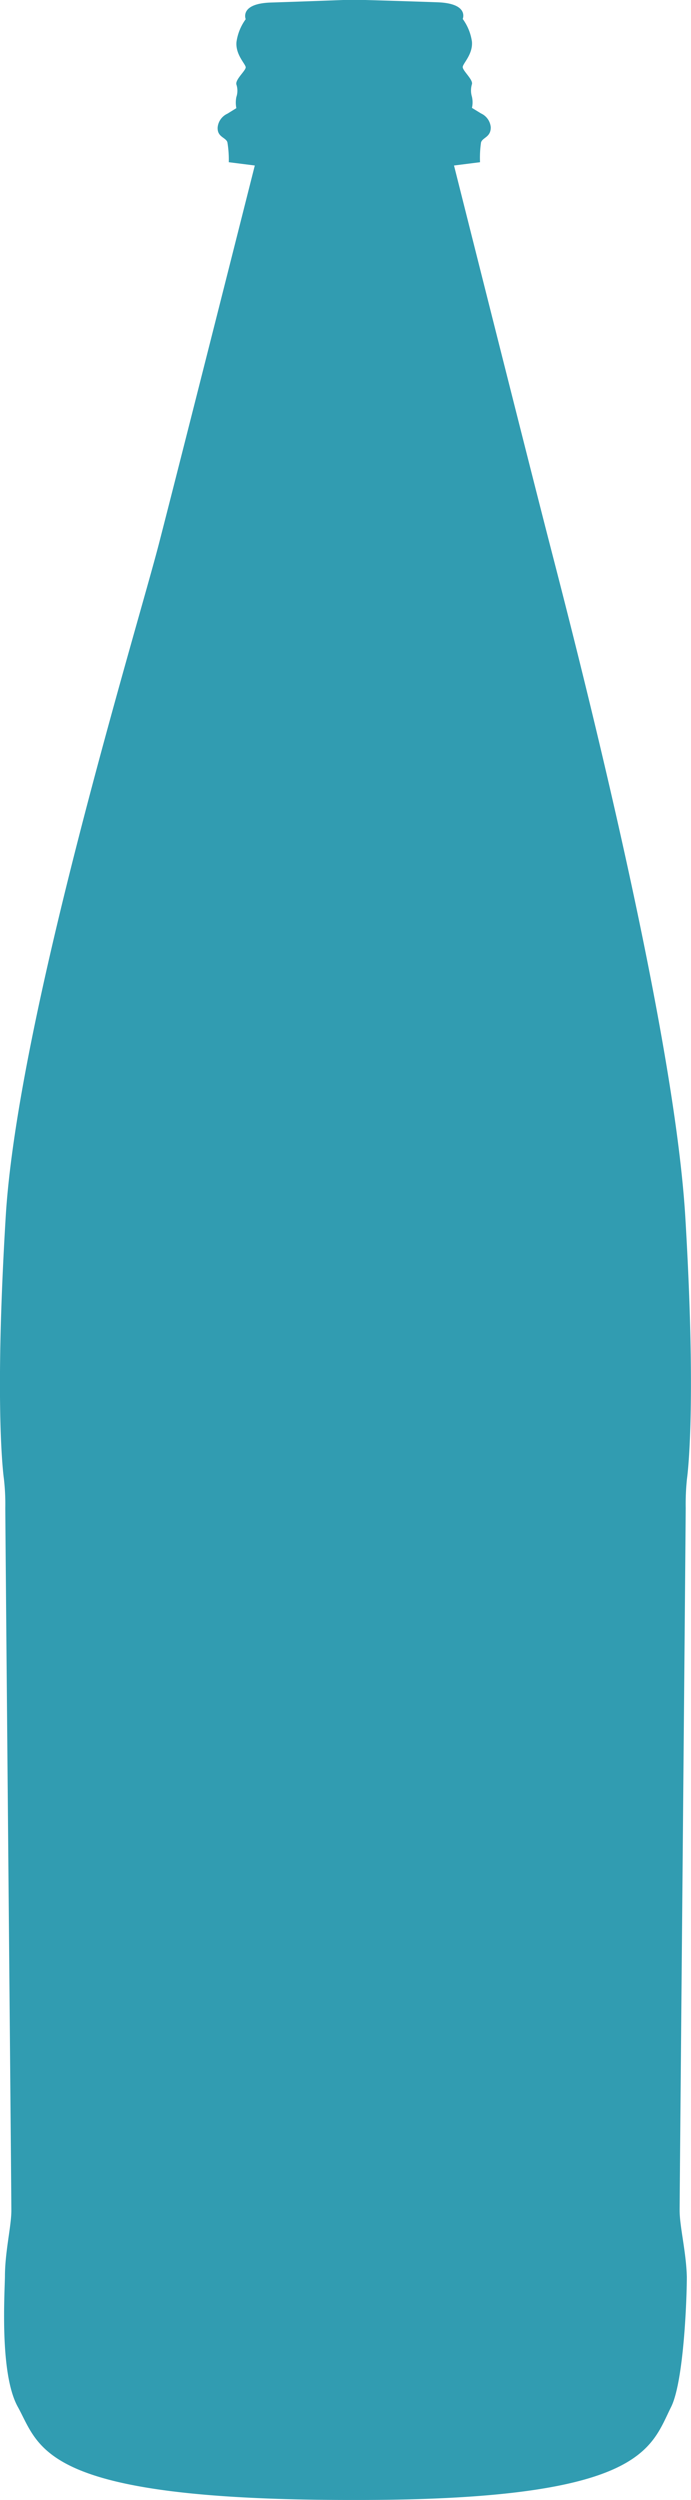 <svg xmlns="http://www.w3.org/2000/svg" xmlns:xlink="http://www.w3.org/1999/xlink" viewBox="0 0 54.7 197.88"><defs><style>.cls-1{fill:none;}.cls-2{clip-path:url(#clip-path);}.cls-3{fill:#319cb1;}</style><clipPath id="clip-path" transform="translate(0 0)"><rect class="cls-1" width="54.7" height="197.88"/></clipPath></defs><g id="Livello_2" data-name="Livello 2"><g id="Livello_1-2" data-name="Livello 1"><g class="cls-2"><path class="cls-3" d="M28.92,0s3.18.09,5.71.18,2,1.32,2,1.32a4,4,0,0,1,.73,1.8c.08,1-.71,1.71-.73,2s.83,1,.73,1.36a1.72,1.72,0,0,0,0,1,2,2,0,0,1,0,.88l.72.44a1.33,1.33,0,0,1,.77,1.1c0,.79-.64.79-.77,1.19A8.3,8.3,0,0,0,38,12.84l-2.06.26S41.76,36.25,43.5,43s9.81,37.67,10.75,53.34c.92,15.44.13,20.72.13,20.72a19.48,19.48,0,0,0-.1,2.29c0,1.54-.48,54.33-.48,55.61s.52,3.29.57,5.26c0,1.75-.24,8.3-1.25,10.31-1.64,3.29-2.2,7.35-24.75,7.35h-.65c-24.45,0-24.53-4.13-26.3-7.35C0,188,.35,182,.39,180.22c0-2,.51-4,.51-5.26S.42,120.89.42,119.35a17.73,17.73,0,0,0-.11-2.29s-.79-5.28.14-20.72C1.38,80.67,10.85,49.75,12.59,43s7.58-29.9,7.58-29.9l-2.06-.26A8.3,8.3,0,0,0,18,11.26c-.13-.4-.82-.4-.77-1.19A1.33,1.33,0,0,1,18,9l.71-.44a2.21,2.21,0,0,1,0-.88,1.57,1.57,0,0,0,0-1c-.09-.4.76-1.1.74-1.36s-.82-1-.73-2a4,4,0,0,1,.73-1.8s-.52-1.24,2-1.32S27.17,0,27.17,0Z" transform="translate(0 0)"/></g></g></g></svg>